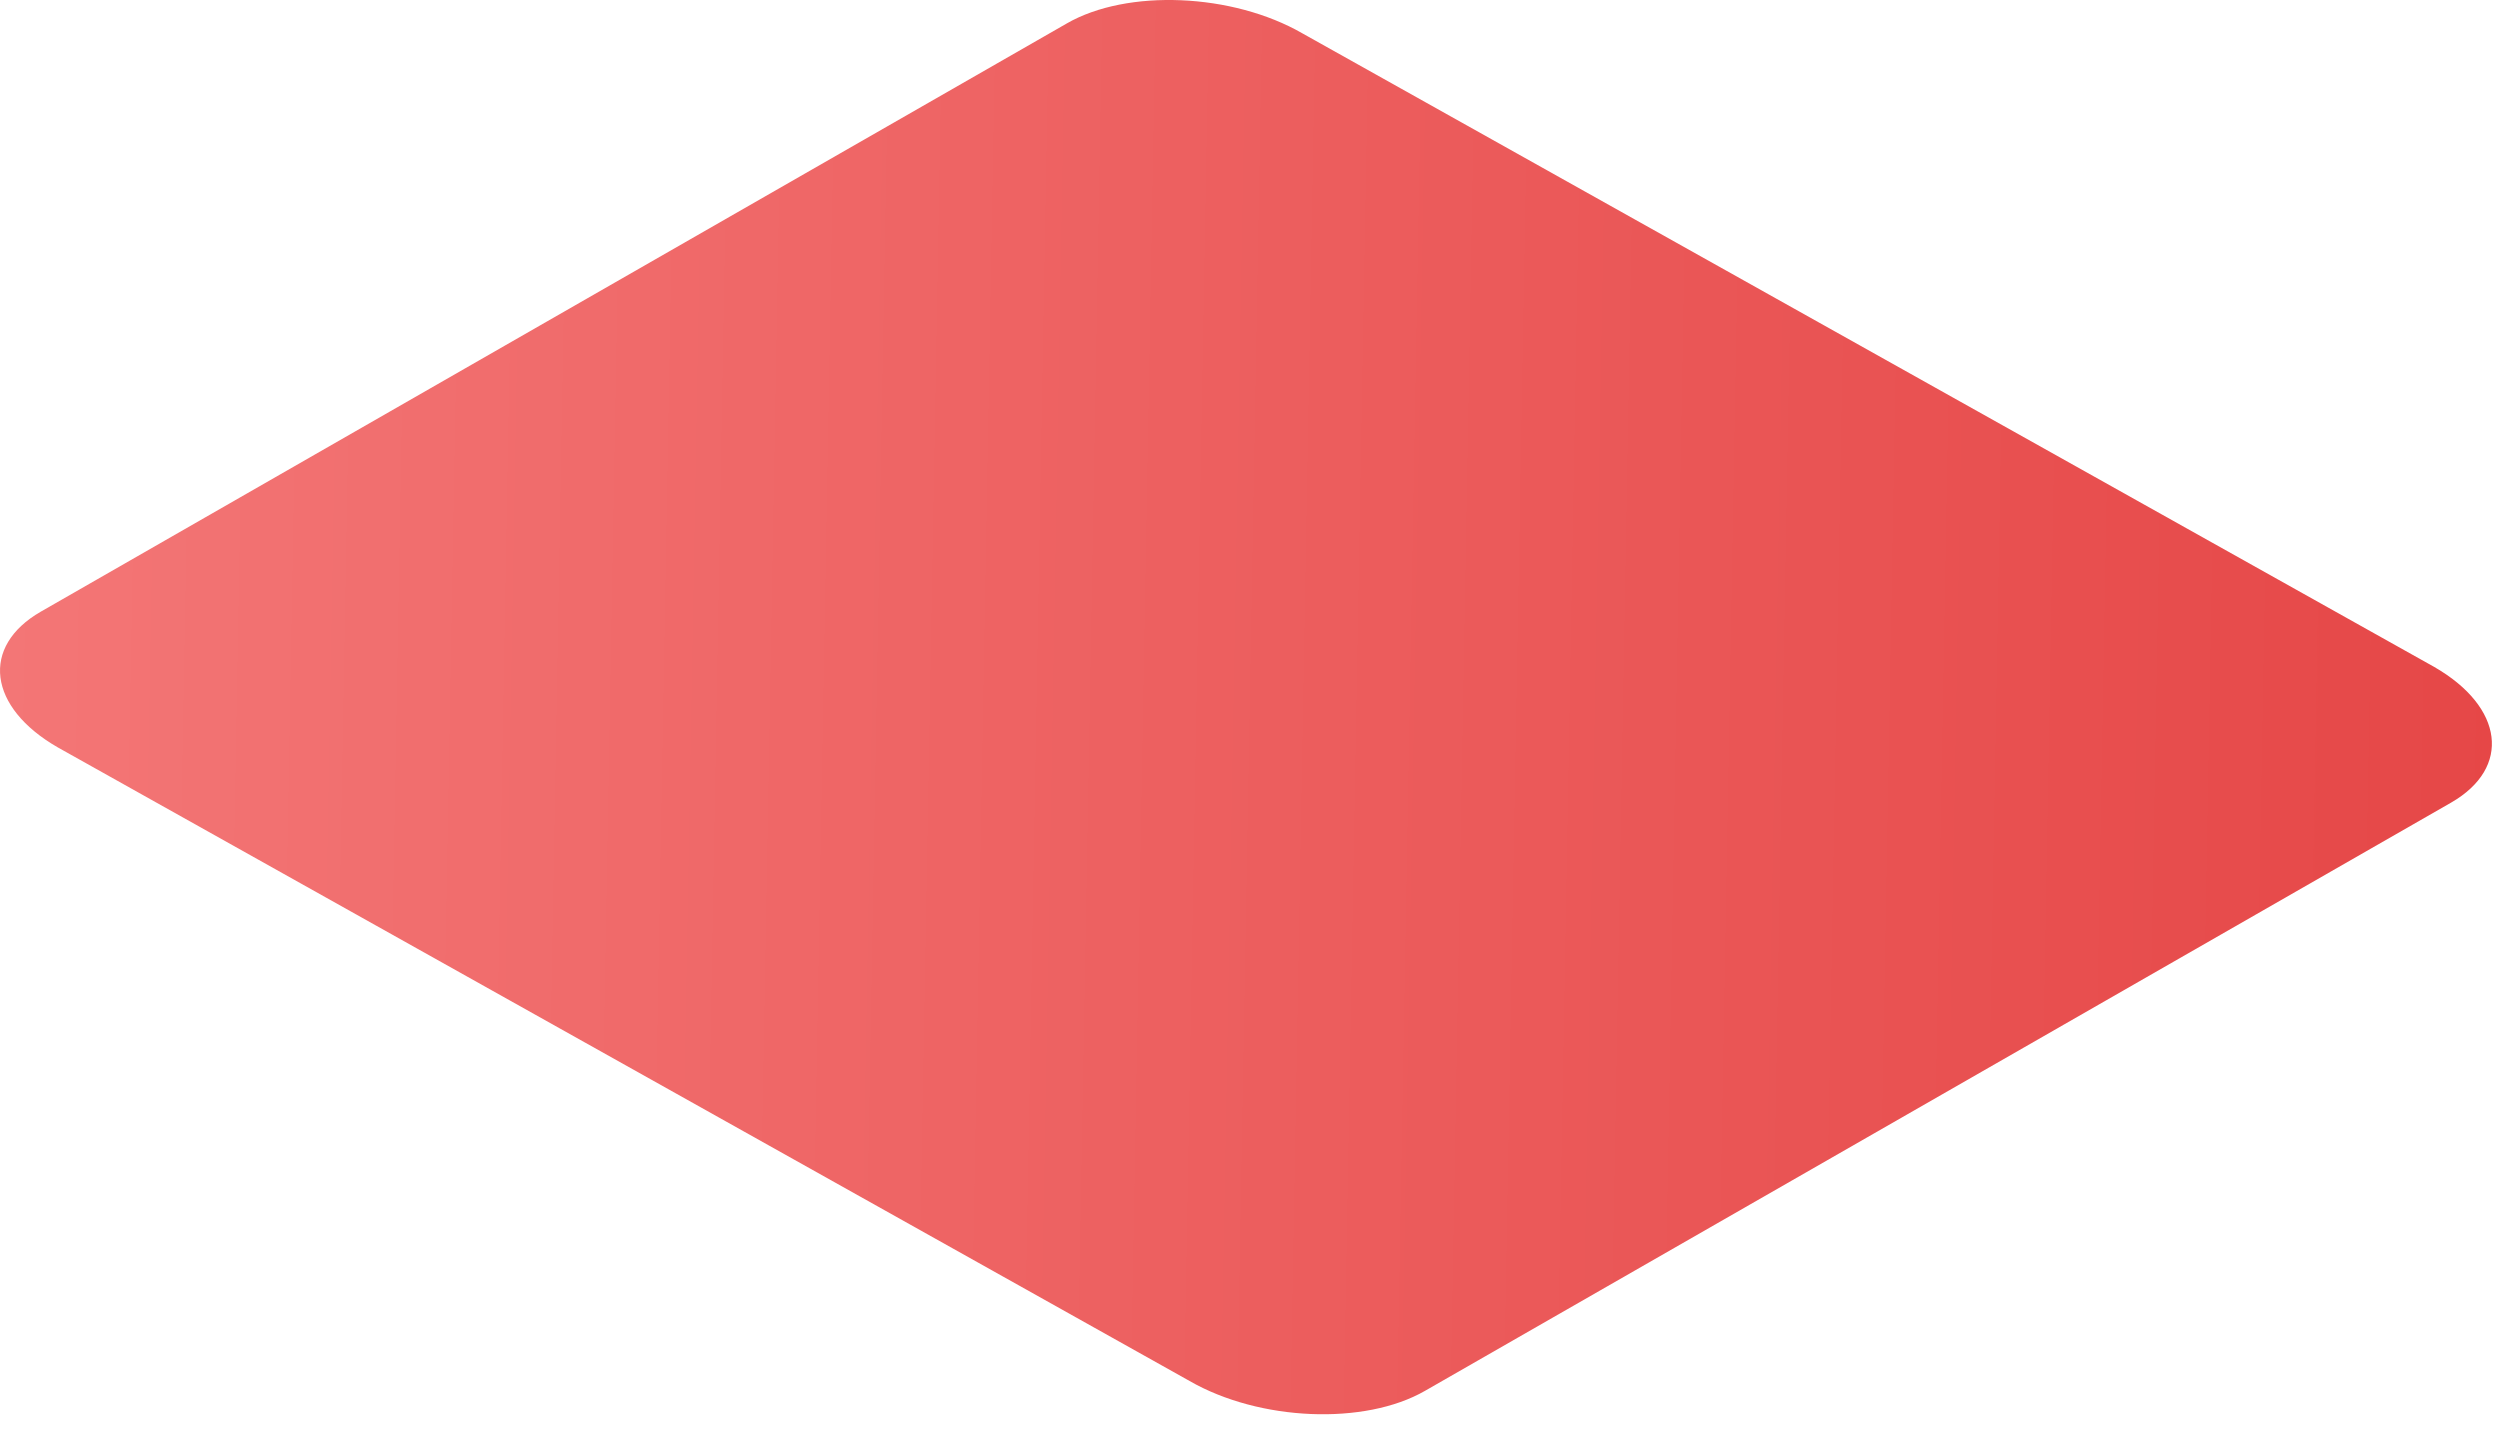 <?xml version="1.0" encoding="utf-8"?>
<svg xmlns="http://www.w3.org/2000/svg" fill="none" height="100%" overflow="visible" preserveAspectRatio="none" style="display: block;" viewBox="0 0 49 28" width="100%">
<path d="M27.931 27.26L48.042 15.731C49.227 15.049 49.076 13.858 47.711 13.072L25.524 0.652C24.158 -0.134 22.094 -0.223 20.91 0.459L0.799 11.989C-0.385 12.671 -0.235 13.862 1.131 14.648L23.317 27.068C24.683 27.854 26.747 27.942 27.931 27.26Z" fill="url(#paint0_linear_0_110)" id="Vector"/>
<defs>
<linearGradient gradientUnits="userSpaceOnUse" id="paint0_linear_0_110" x1="-9.324" x2="54.426" y1="5.066" y2="6.215">
<stop stop-color="#F67F7F"/>
<stop offset="1" stop-color="#E44242"/>
</linearGradient>
</defs>
</svg>
